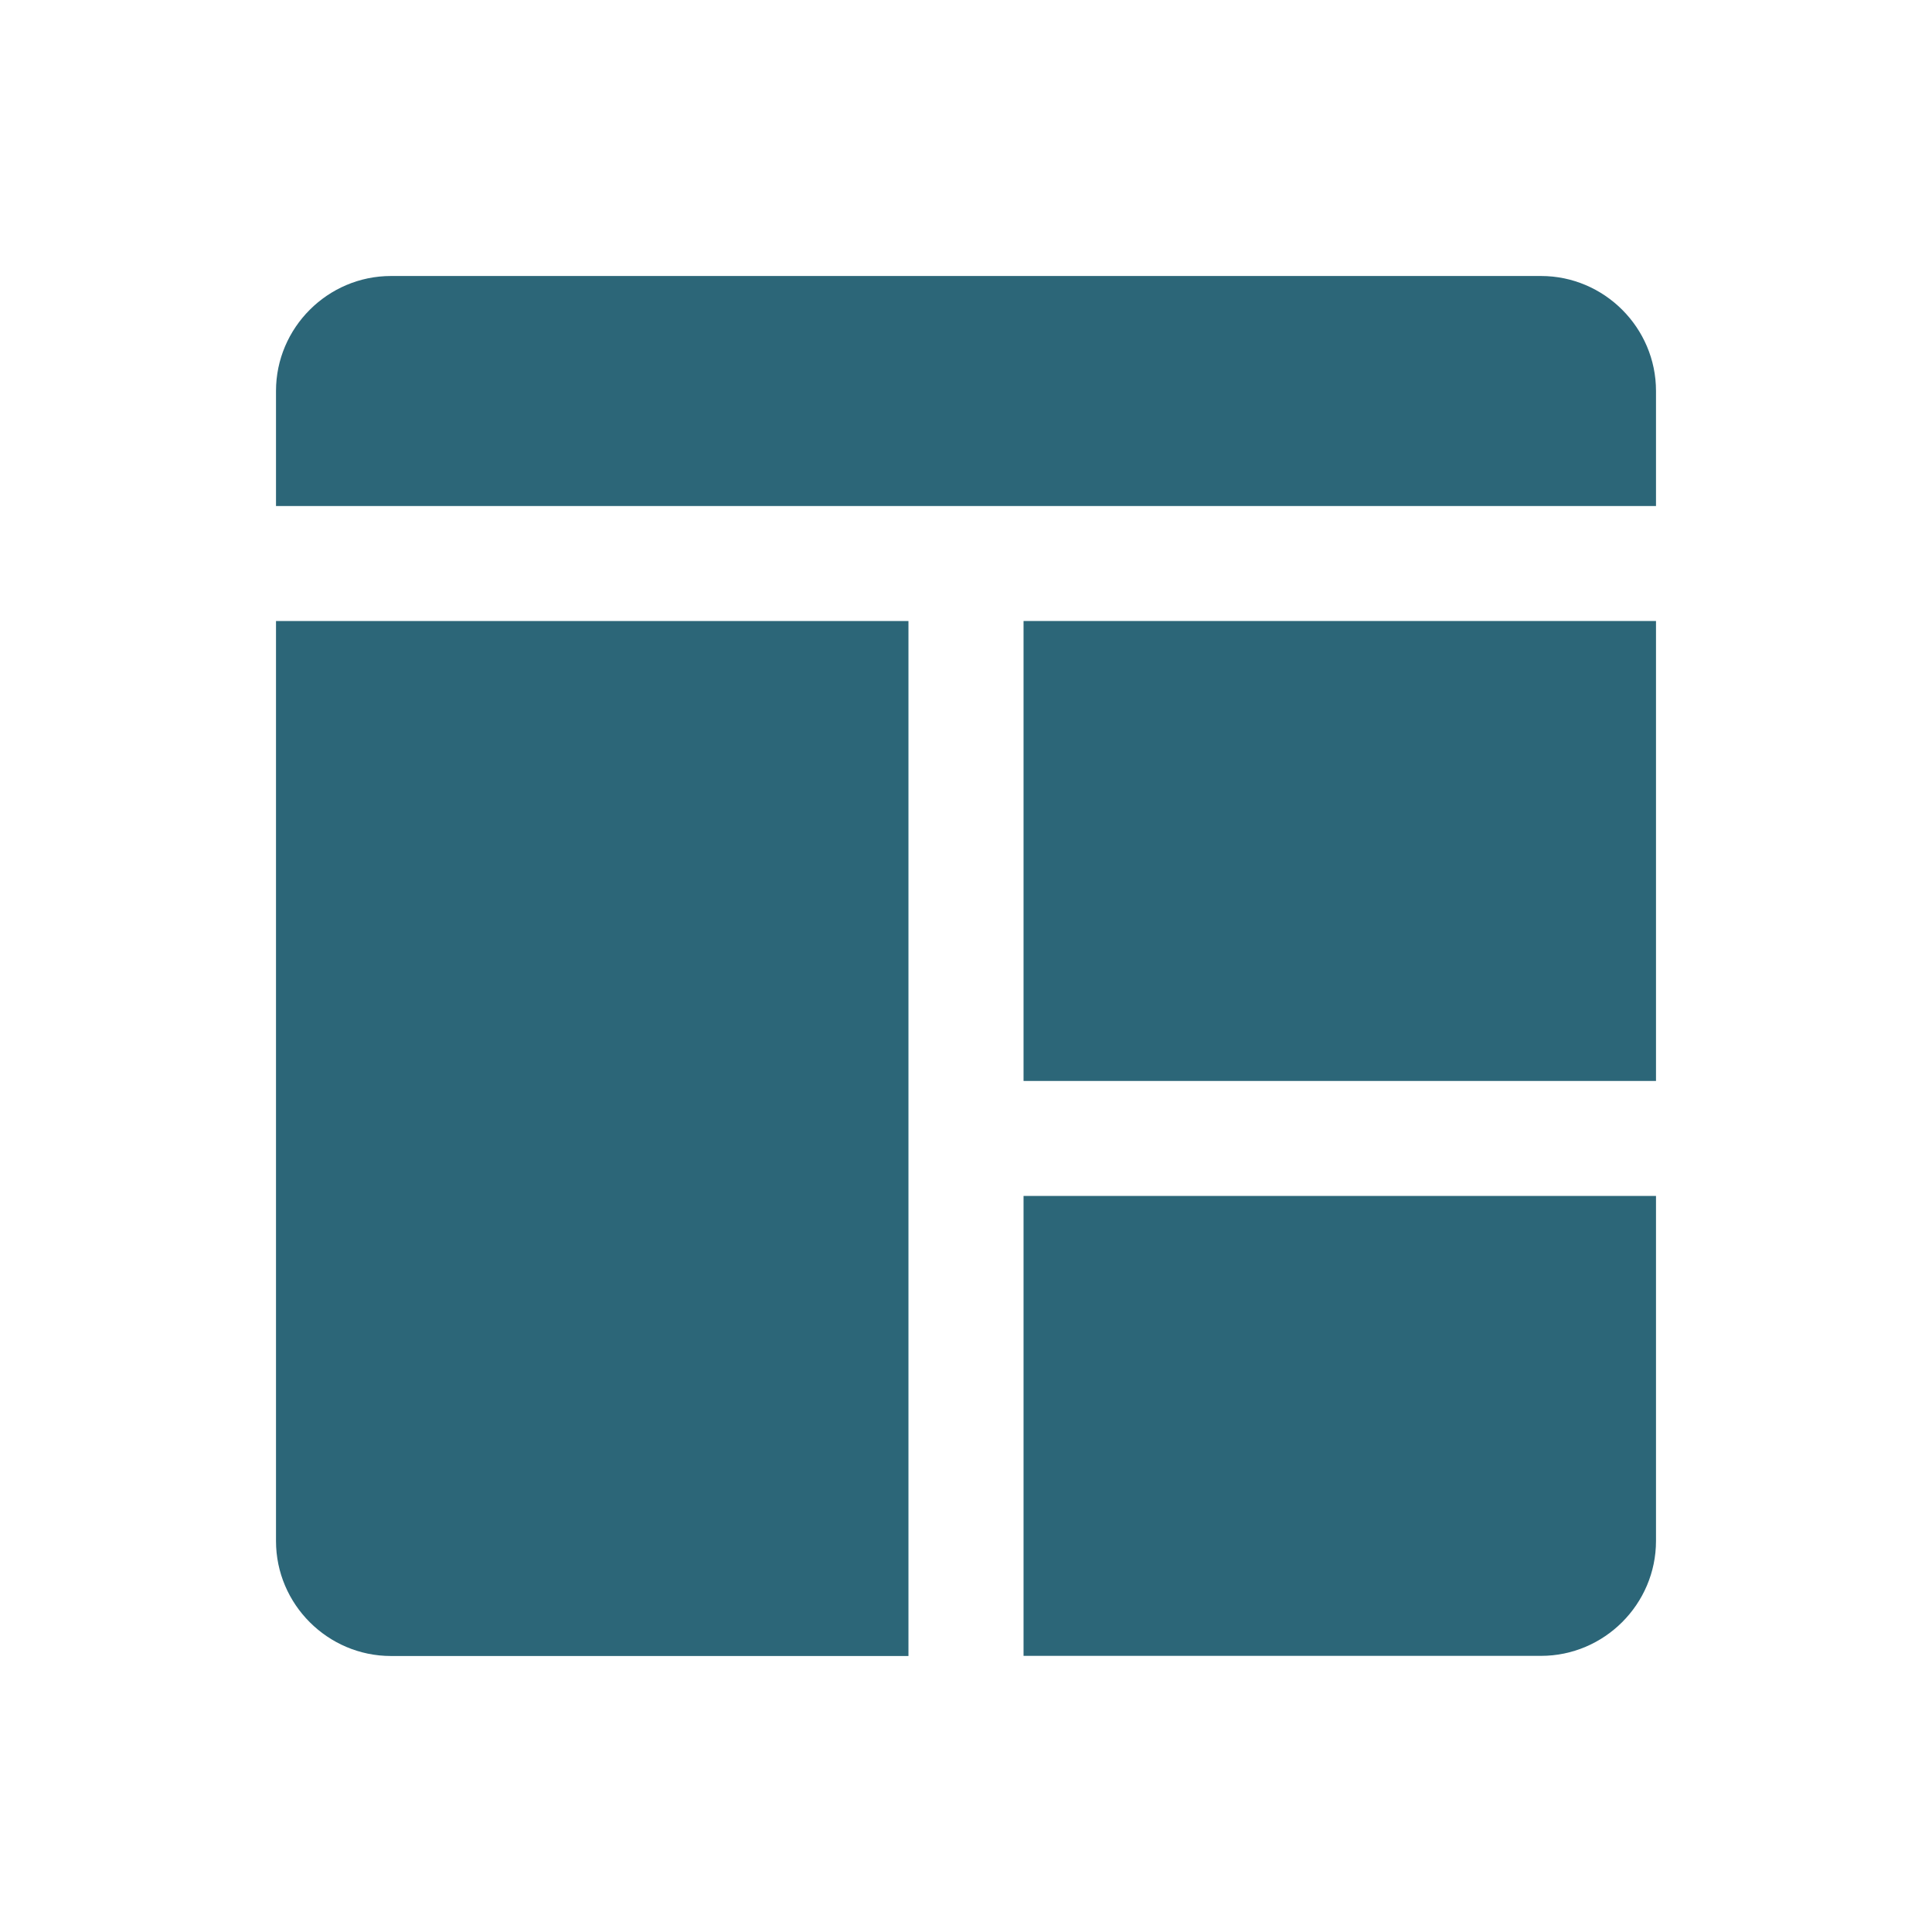 <?xml version="1.0" encoding="UTF-8"?> <svg xmlns="http://www.w3.org/2000/svg" width="14" height="14" viewBox="0 0 14 14" fill="none"><path d="M6.583 4.5H2V11.167C2 11.625 2.375 12 2.833 12H6.583V4.5Z" fill="#2C6678"></path><path d="M7.417 4.5H12V7.833H7.417V4.5Z" fill="#2C6678"></path><path d="M7.417 8.666V11.999H11.167C11.625 11.999 12 11.624 12 11.166V8.666H7.417Z" fill="#2C6678"></path><path d="M12 3.667V2.833C12 2.375 11.625 2 11.167 2H2.833C2.375 2 2 2.375 2 2.833V3.667L12 3.667Z" fill="#2C6678"></path></svg> 